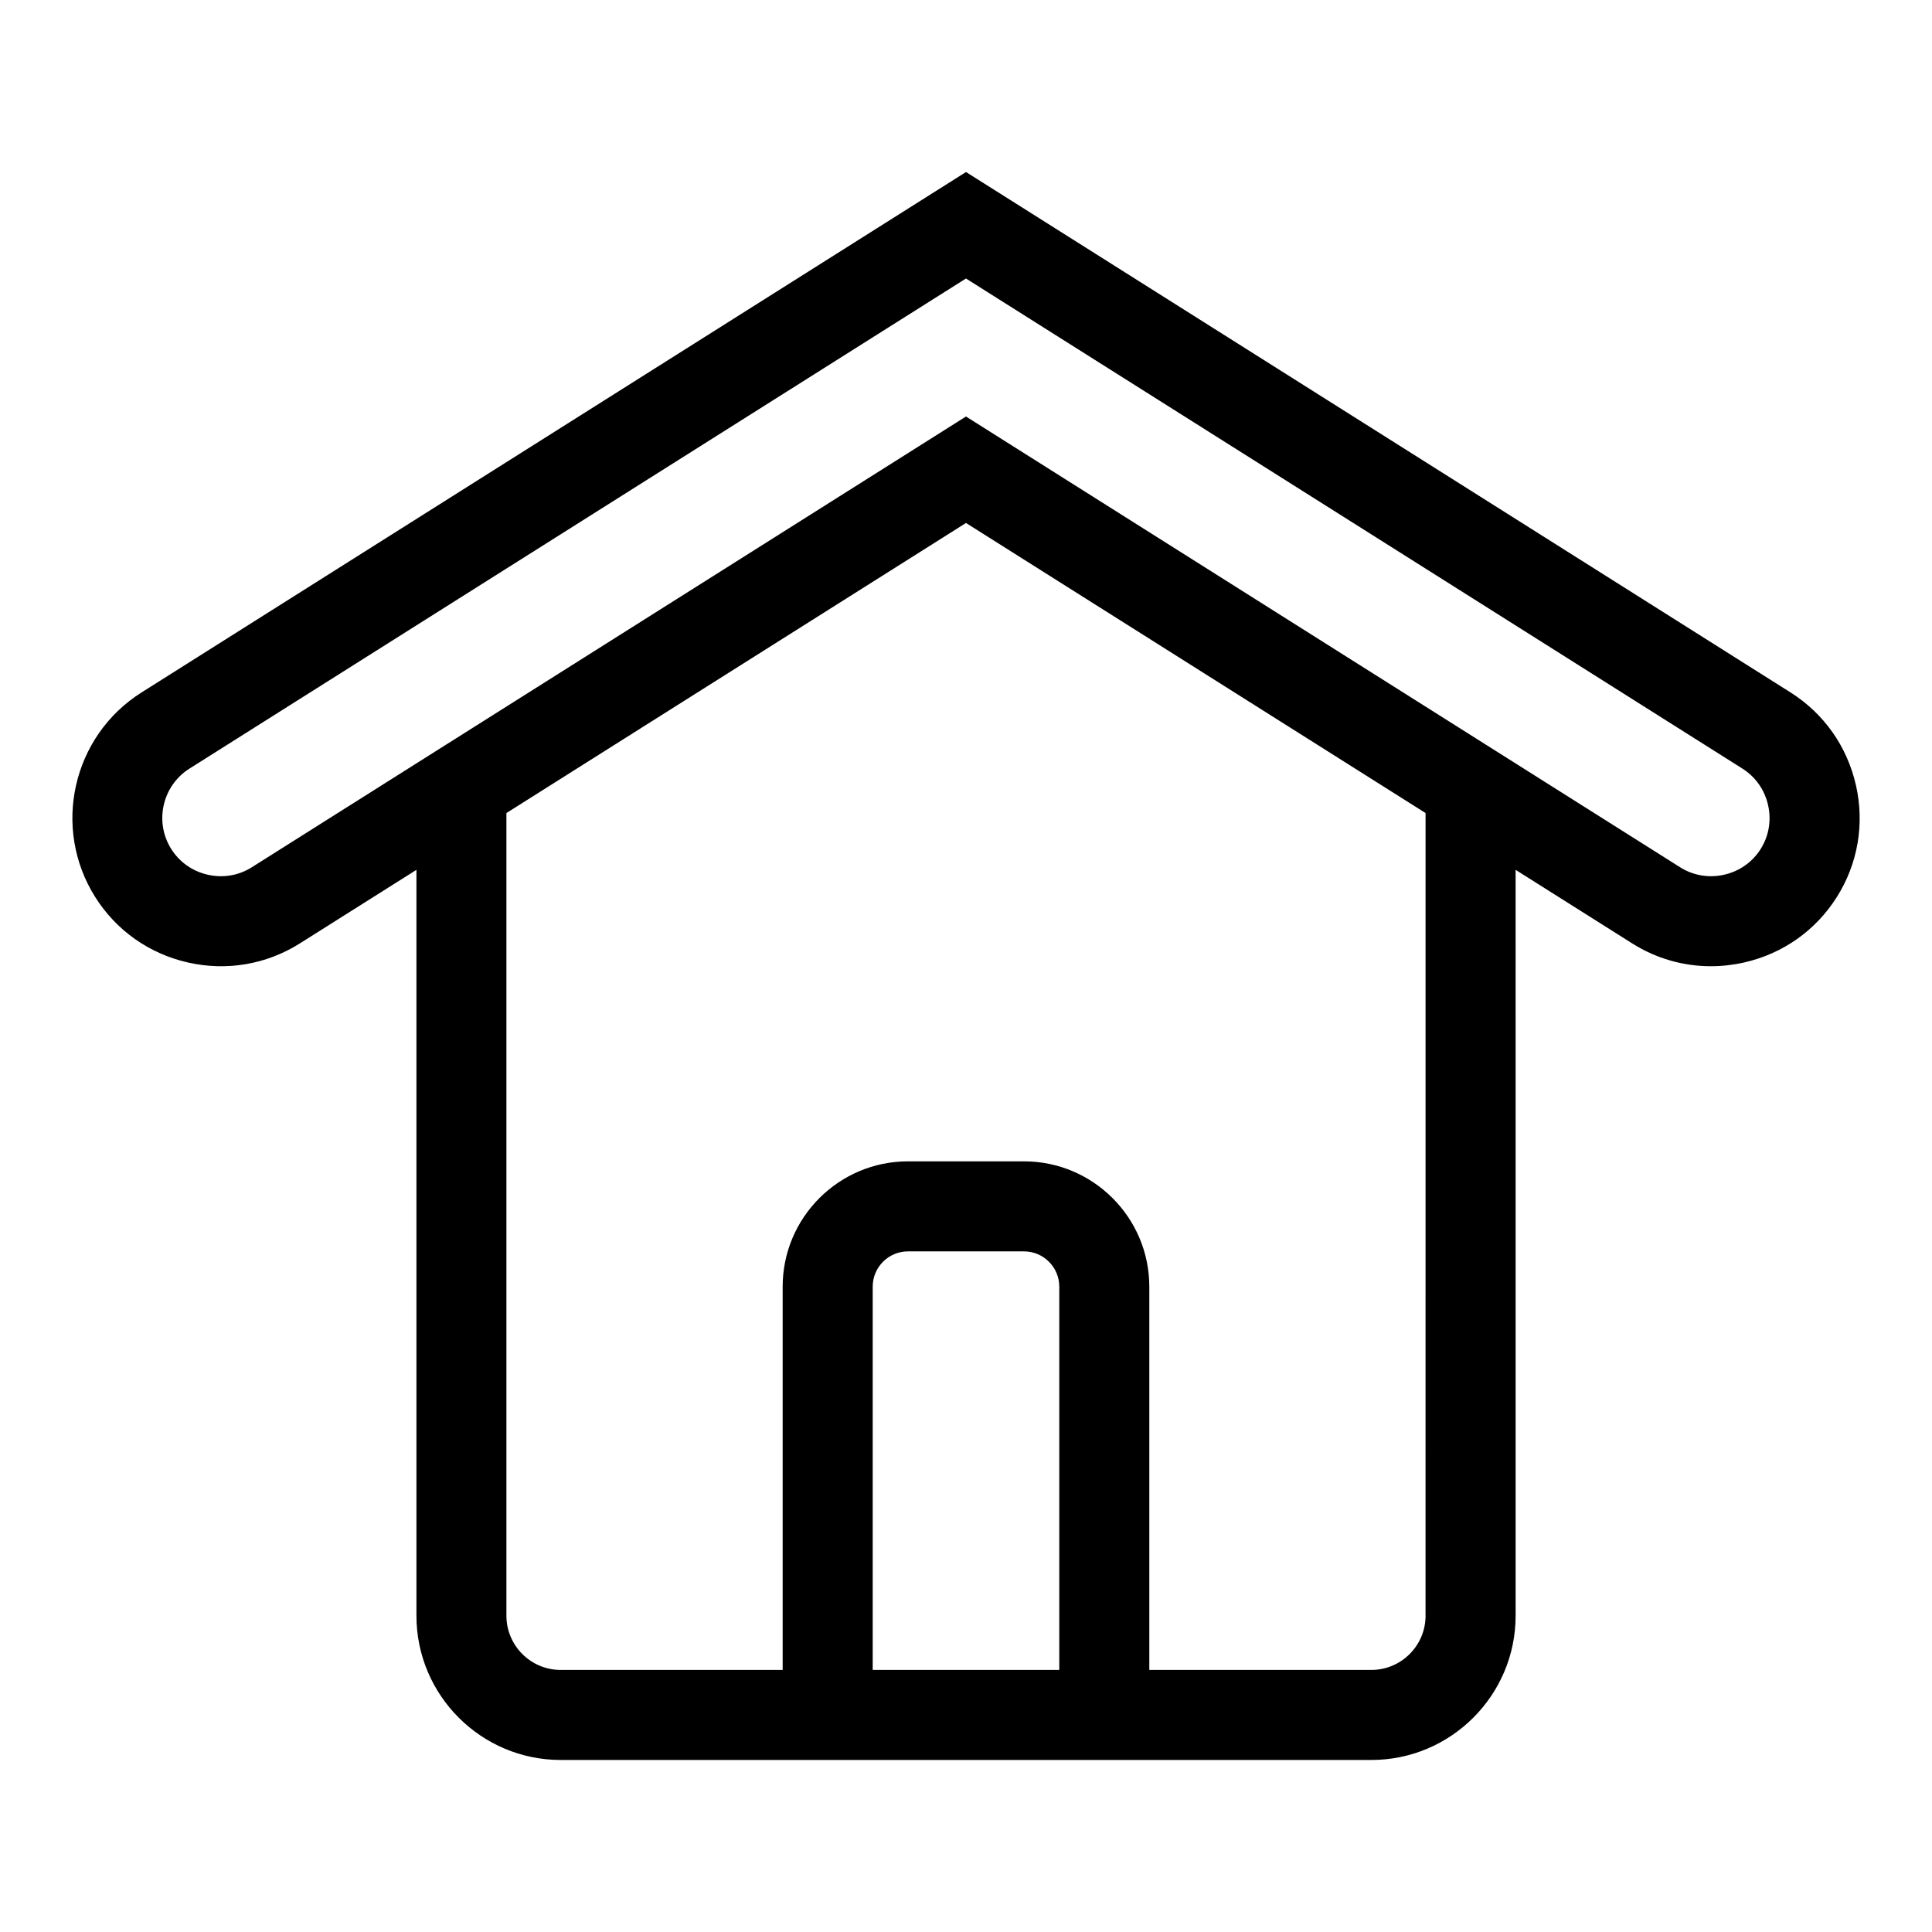 <?xml version="1.0" encoding="UTF-8"?>
<!-- Uploaded to: SVG Repo, www.svgrepo.com, Generator: SVG Repo Mixer Tools -->
<svg fill="#000000" width="800px" height="800px" version="1.1" viewBox="144 144 512 512" xmlns="http://www.w3.org/2000/svg">
 <path d="m635.84 352.09c-2.324-10.266-8.477-18.996-17.336-24.59l-218.5-137.91-218.5 137.92c-18.332 11.57-23.832 35.902-12.262 54.238 5.59 8.859 14.324 15.012 24.582 17.328 10.266 2.324 20.797 0.52 29.652-5.07l30.883-19.488v197.66c0 21.082 17.148 38.234 38.234 38.234h214.83c21.082 0 38.234-17.148 38.234-38.234l-0.004-197.66 30.883 19.488c6.332 4 13.52 6.055 20.863 6.055 2.922 0 5.871-0.328 8.789-0.988 10.266-2.32 18.996-8.477 24.582-17.328 5.594-8.852 7.394-19.387 5.078-29.652zm-211.12 234.46h-49.445v-101.57c0-5.156 4.195-9.352 9.352-9.352h30.742c5.156 0 9.352 4.195 9.352 9.352zm97.07-14.375c0 7.926-6.445 14.375-14.375 14.375h-58.836v-101.57c0-18.312-14.898-33.211-33.211-33.211h-30.742c-18.312 0-33.211 14.898-33.211 33.211v101.57h-58.832c-7.926 0-14.375-6.445-14.375-14.375v-212.71l121.79-76.871 121.79 76.871-0.004 212.71zm88.797-203.16c-2.191 3.465-5.625 5.883-9.676 6.797-4.051 0.914-8.191 0.215-11.656-1.973l-189.26-119.46-189.27 119.46c-3.469 2.191-7.609 2.891-11.656 1.973-4.051-0.914-7.484-3.332-9.676-6.797-4.551-7.207-2.387-16.781 4.82-21.328l205.78-129.88 205.77 129.88c3.465 2.191 5.883 5.625 6.797 9.676 0.914 4.051 0.215 8.188-1.977 11.652z"/>
</svg>